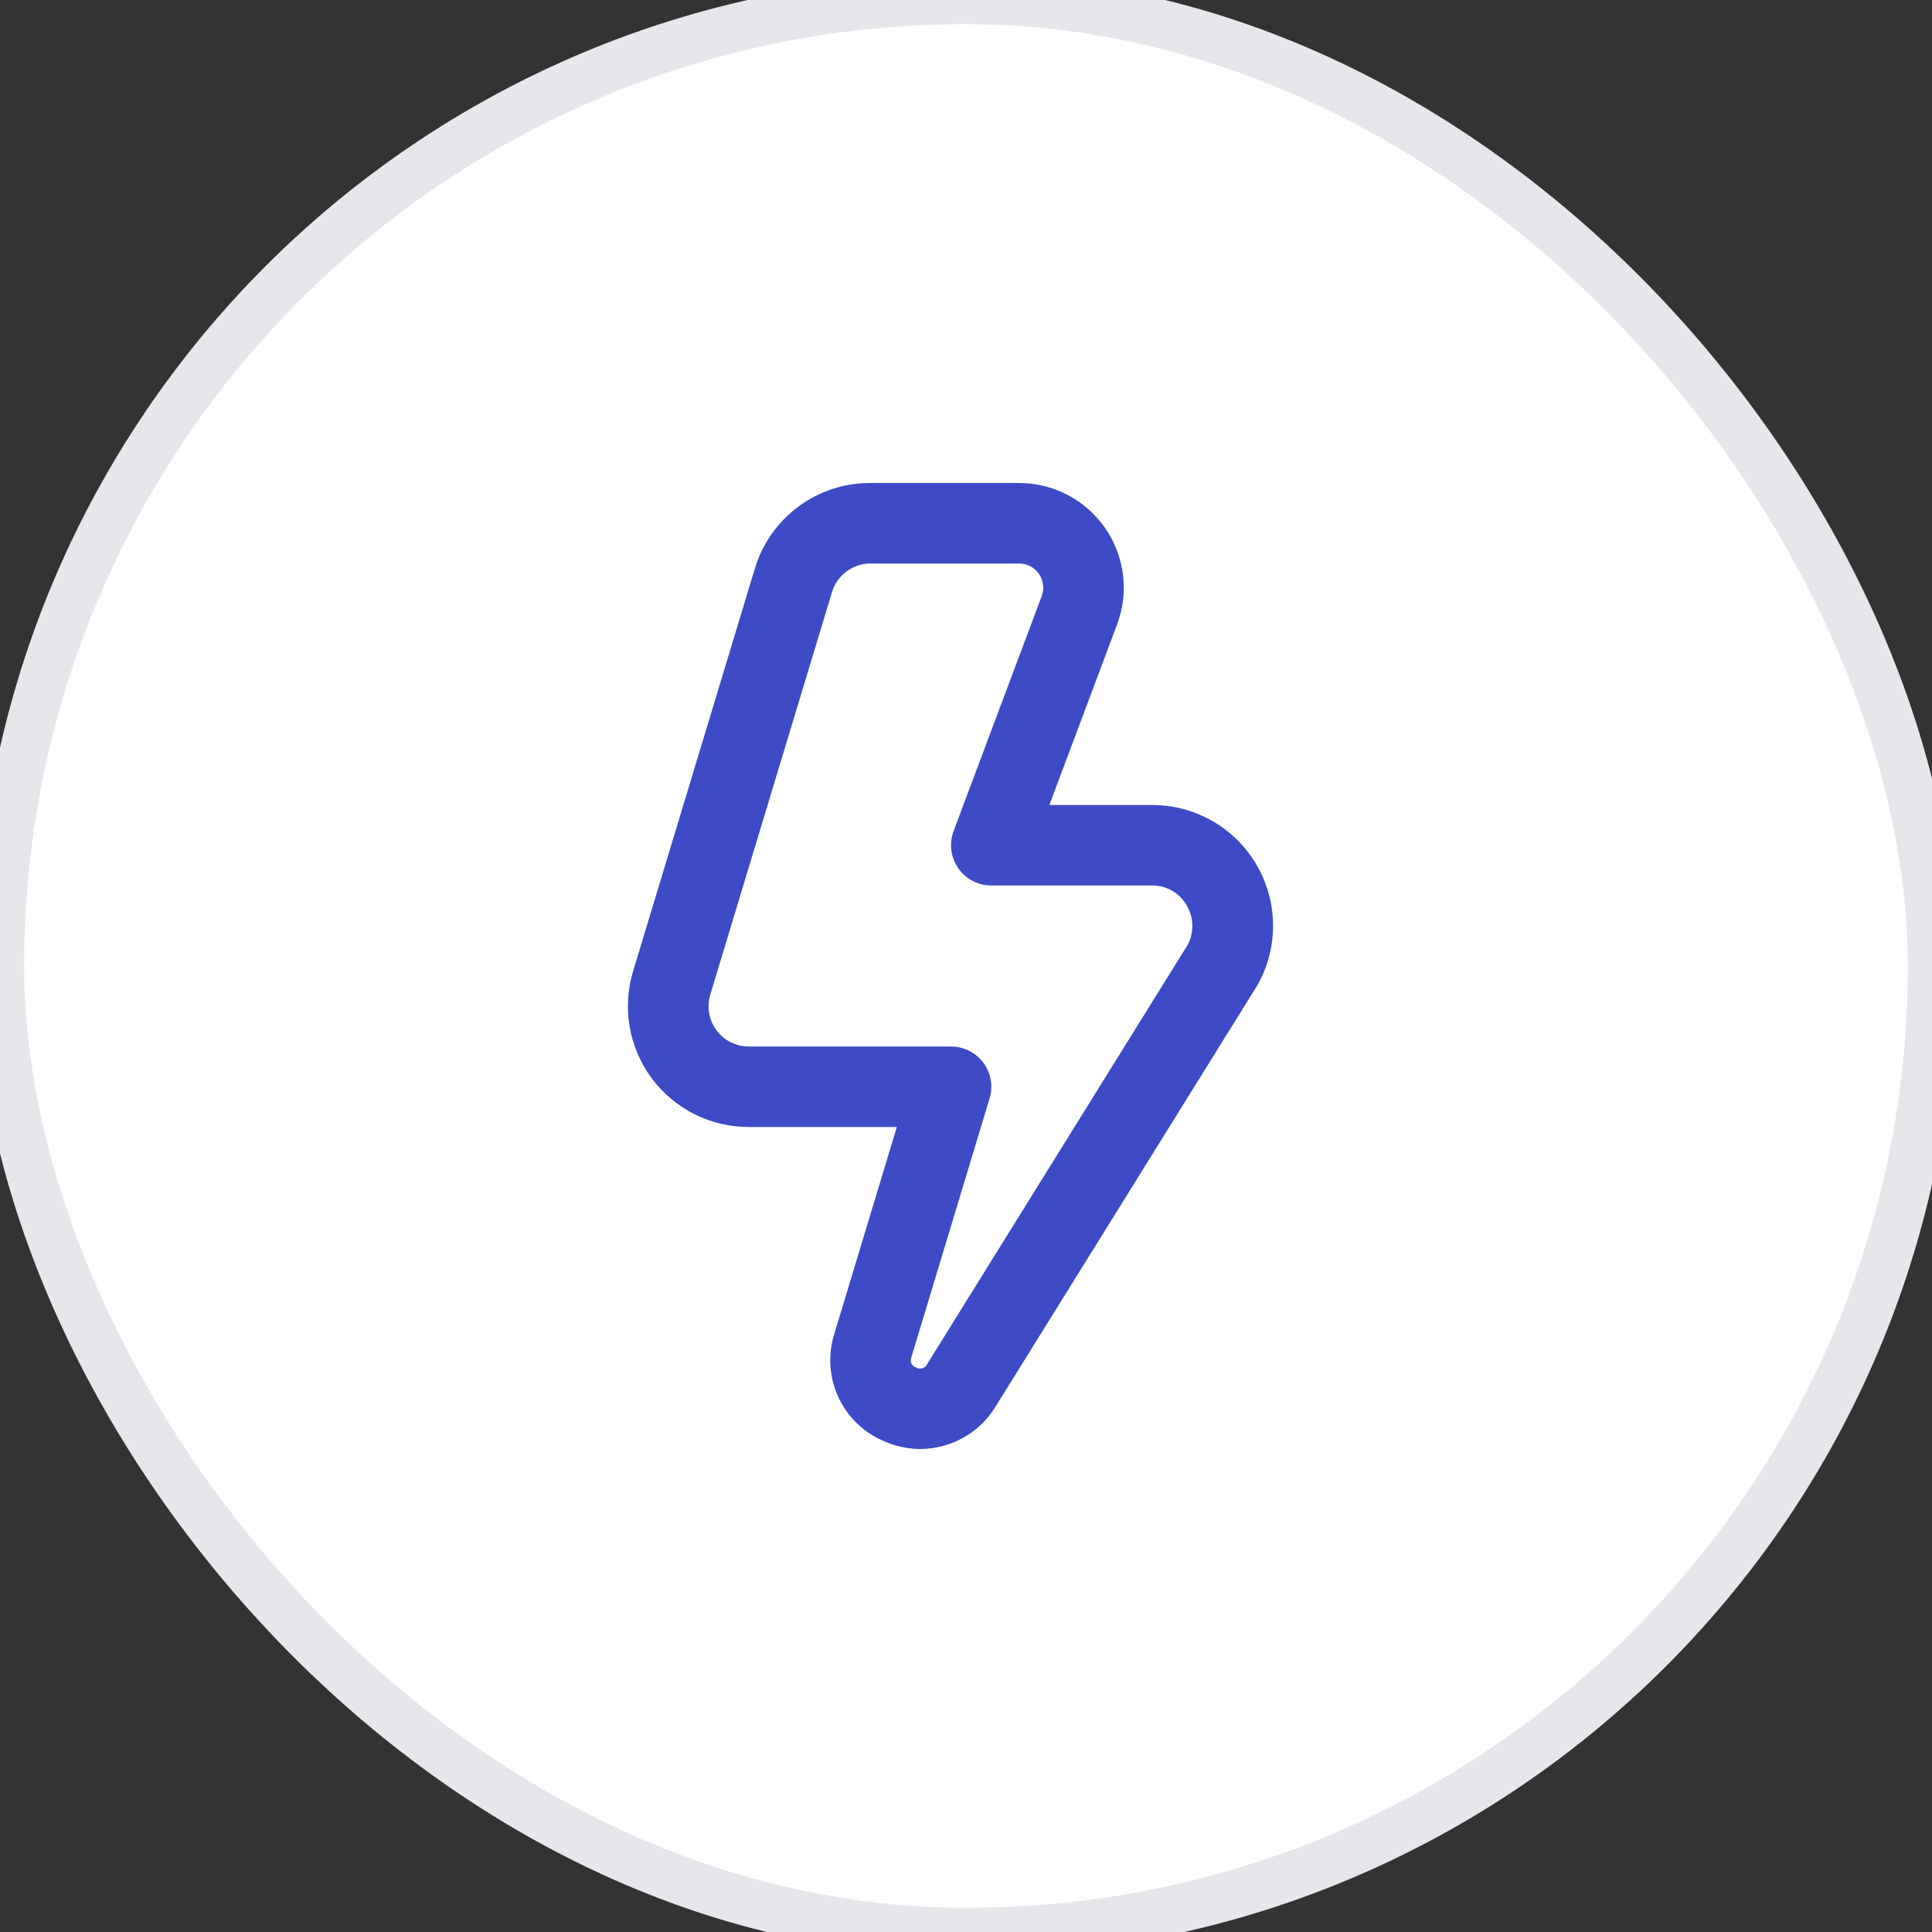 <svg width="40" height="40" viewBox="0 0 40 40" fill="none" xmlns="http://www.w3.org/2000/svg">
<rect x="0" y="0" width="40" height="40" fill="#333333" stroke="none"/>
<rect width="40" height="40" rx="20" fill="white"/>
<rect width="40" height="40" rx="20" stroke="#E5E7EB"/>
<path d="M19.057 30C18.784 29.999 18.515 29.939 18.267 29.823C17.863 29.643 17.538 29.322 17.354 28.92C17.17 28.517 17.139 28.062 17.267 27.638L18.568 23.333H15.503C15.113 23.334 14.727 23.243 14.378 23.068C14.029 22.892 13.726 22.638 13.493 22.325C13.261 22.011 13.104 21.647 13.037 21.263C12.97 20.878 12.994 20.483 13.107 20.109L15.627 11.776C15.781 11.26 16.097 10.809 16.53 10.489C16.962 10.168 17.486 9.997 18.024 10H21.101C21.451 10 21.796 10.085 22.105 10.248C22.415 10.41 22.681 10.645 22.88 10.933C23.08 11.22 23.206 11.552 23.25 11.899C23.293 12.246 23.251 12.598 23.129 12.926L21.726 16.667H23.857C24.311 16.667 24.757 16.79 25.146 17.024C25.535 17.259 25.854 17.595 26.066 17.996C26.279 18.397 26.378 18.849 26.354 19.302C26.329 19.756 26.181 20.194 25.926 20.57L20.593 29.153C20.428 29.412 20.201 29.624 19.933 29.772C19.665 29.92 19.363 29.998 19.057 30ZM18.024 11.667C17.845 11.666 17.671 11.724 17.527 11.831C17.383 11.937 17.277 12.087 17.226 12.258L14.706 20.592C14.668 20.716 14.66 20.848 14.682 20.976C14.704 21.104 14.756 21.225 14.834 21.33C14.911 21.434 15.012 21.519 15.128 21.578C15.245 21.636 15.373 21.667 15.503 21.667H19.691C19.821 21.667 19.949 21.697 20.065 21.756C20.181 21.814 20.282 21.899 20.36 22.003C20.437 22.108 20.489 22.229 20.512 22.357C20.534 22.486 20.526 22.617 20.488 22.742L18.866 28.11C18.858 28.13 18.855 28.151 18.856 28.172C18.857 28.193 18.862 28.214 18.872 28.233C18.881 28.252 18.895 28.268 18.911 28.282C18.927 28.295 18.946 28.305 18.966 28.311C18.985 28.323 19.006 28.331 19.027 28.334C19.049 28.337 19.071 28.336 19.092 28.33C19.113 28.324 19.133 28.314 19.15 28.301C19.167 28.287 19.181 28.27 19.191 28.25L24.524 19.667C24.617 19.54 24.673 19.39 24.684 19.233C24.696 19.076 24.663 18.92 24.589 18.781C24.52 18.646 24.416 18.532 24.287 18.453C24.157 18.374 24.009 18.333 23.857 18.333H20.524C20.389 18.334 20.256 18.301 20.137 18.238C20.018 18.176 19.915 18.086 19.839 17.975C19.762 17.864 19.713 17.737 19.696 17.603C19.68 17.469 19.696 17.334 19.743 17.207L21.568 12.341C21.596 12.265 21.605 12.184 21.595 12.104C21.585 12.025 21.556 11.948 21.51 11.882C21.465 11.816 21.404 11.762 21.332 11.724C21.261 11.687 21.182 11.667 21.101 11.667H18.024Z" fill="#3D4BC7"/>
</svg>
